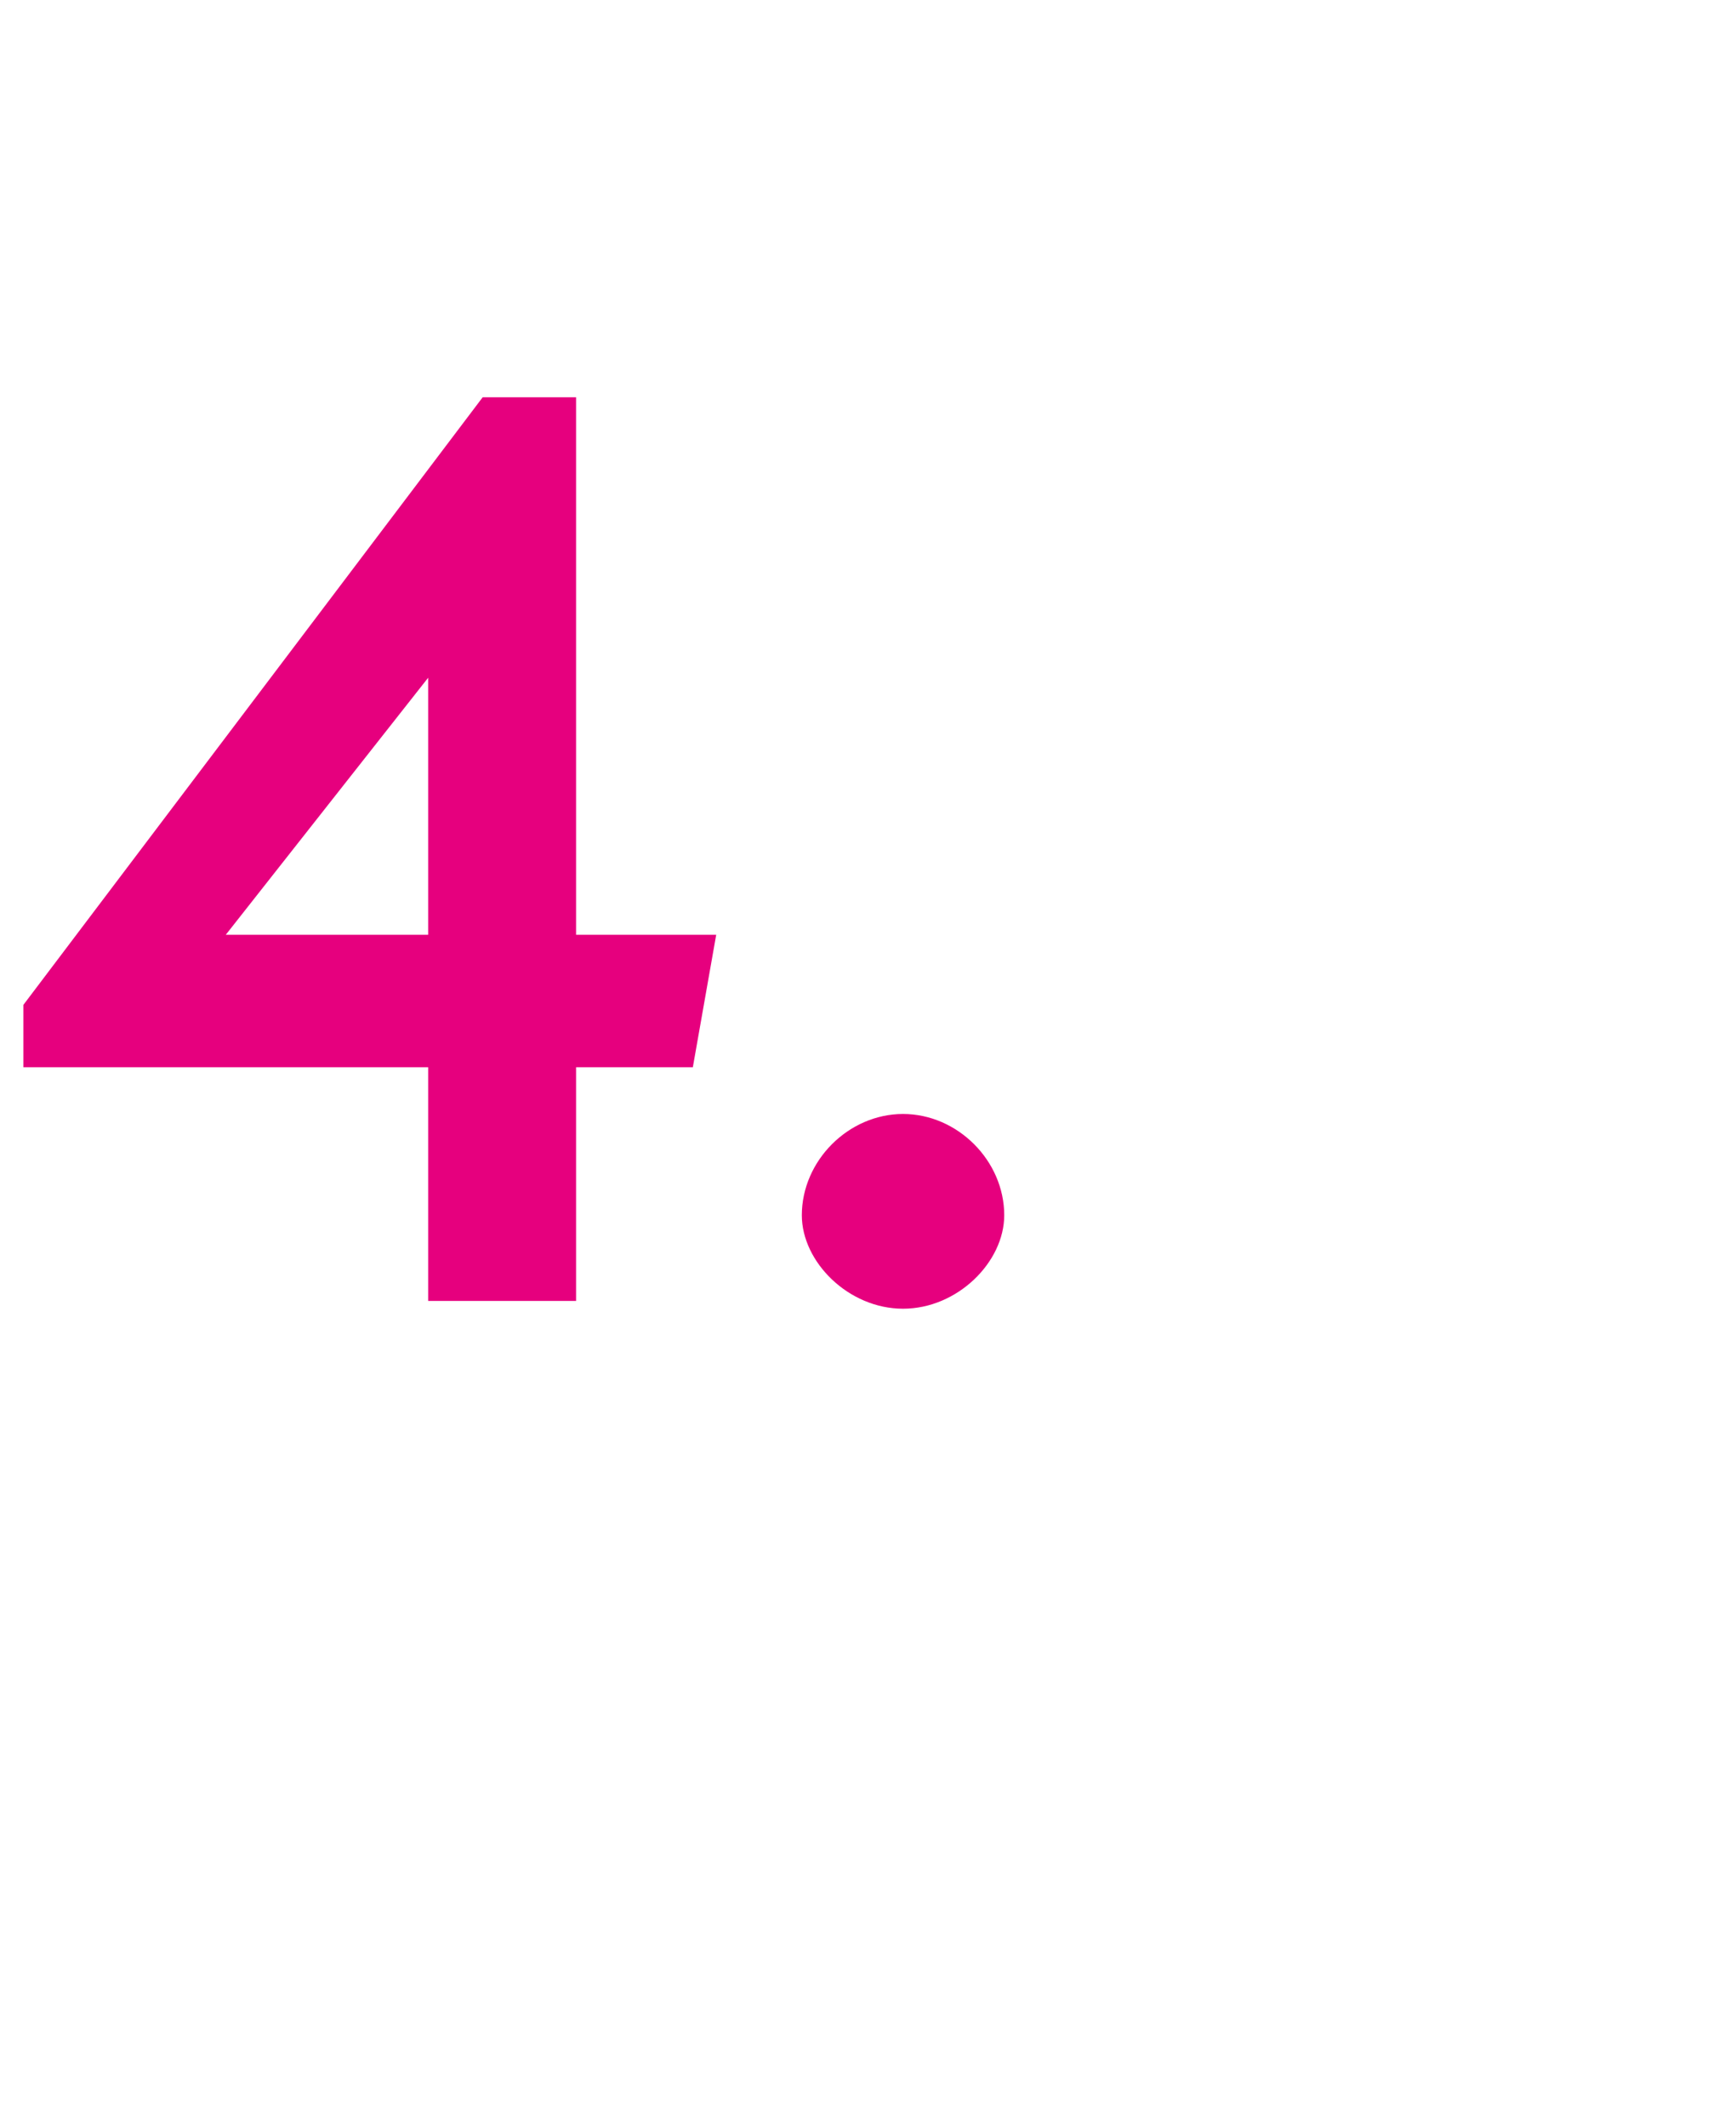<?xml version="1.0" standalone="no"?>
<!DOCTYPE svg PUBLIC "-//W3C//DTD SVG 1.1//EN" "http://www.w3.org/Graphics/SVG/1.1/DTD/svg11.dtd">
<svg xmlns="http://www.w3.org/2000/svg" version="1.1" width="22.3px" height="27.3px" viewBox="0 -4 22.3 27.3" style="top:-4px">
  <desc>4.</desc>
  <defs/>
  <g id="Polygon208502">
    <path d="M 5.5 9.7 L 0.3 9.7 L 0.3 8.9 L 6.2 1.1 L 7.4 1.1 L 7.4 8 L 9.2 8 L 8.9 9.7 L 7.4 9.7 L 7.4 12.7 L 5.5 12.7 L 5.5 9.7 Z M 5.5 8 L 5.5 4.7 L 2.9 8 L 5.5 8 Z M 10.3 11.6 C 10.3 10.9 10.9 10.3 11.6 10.3 C 12.3 10.3 12.9 10.9 12.9 11.6 C 12.9 12.2 12.3 12.8 11.6 12.8 C 10.9 12.8 10.3 12.2 10.3 11.6 Z " stroke="none" fill="#e6007e"/>
  </g>
</svg>